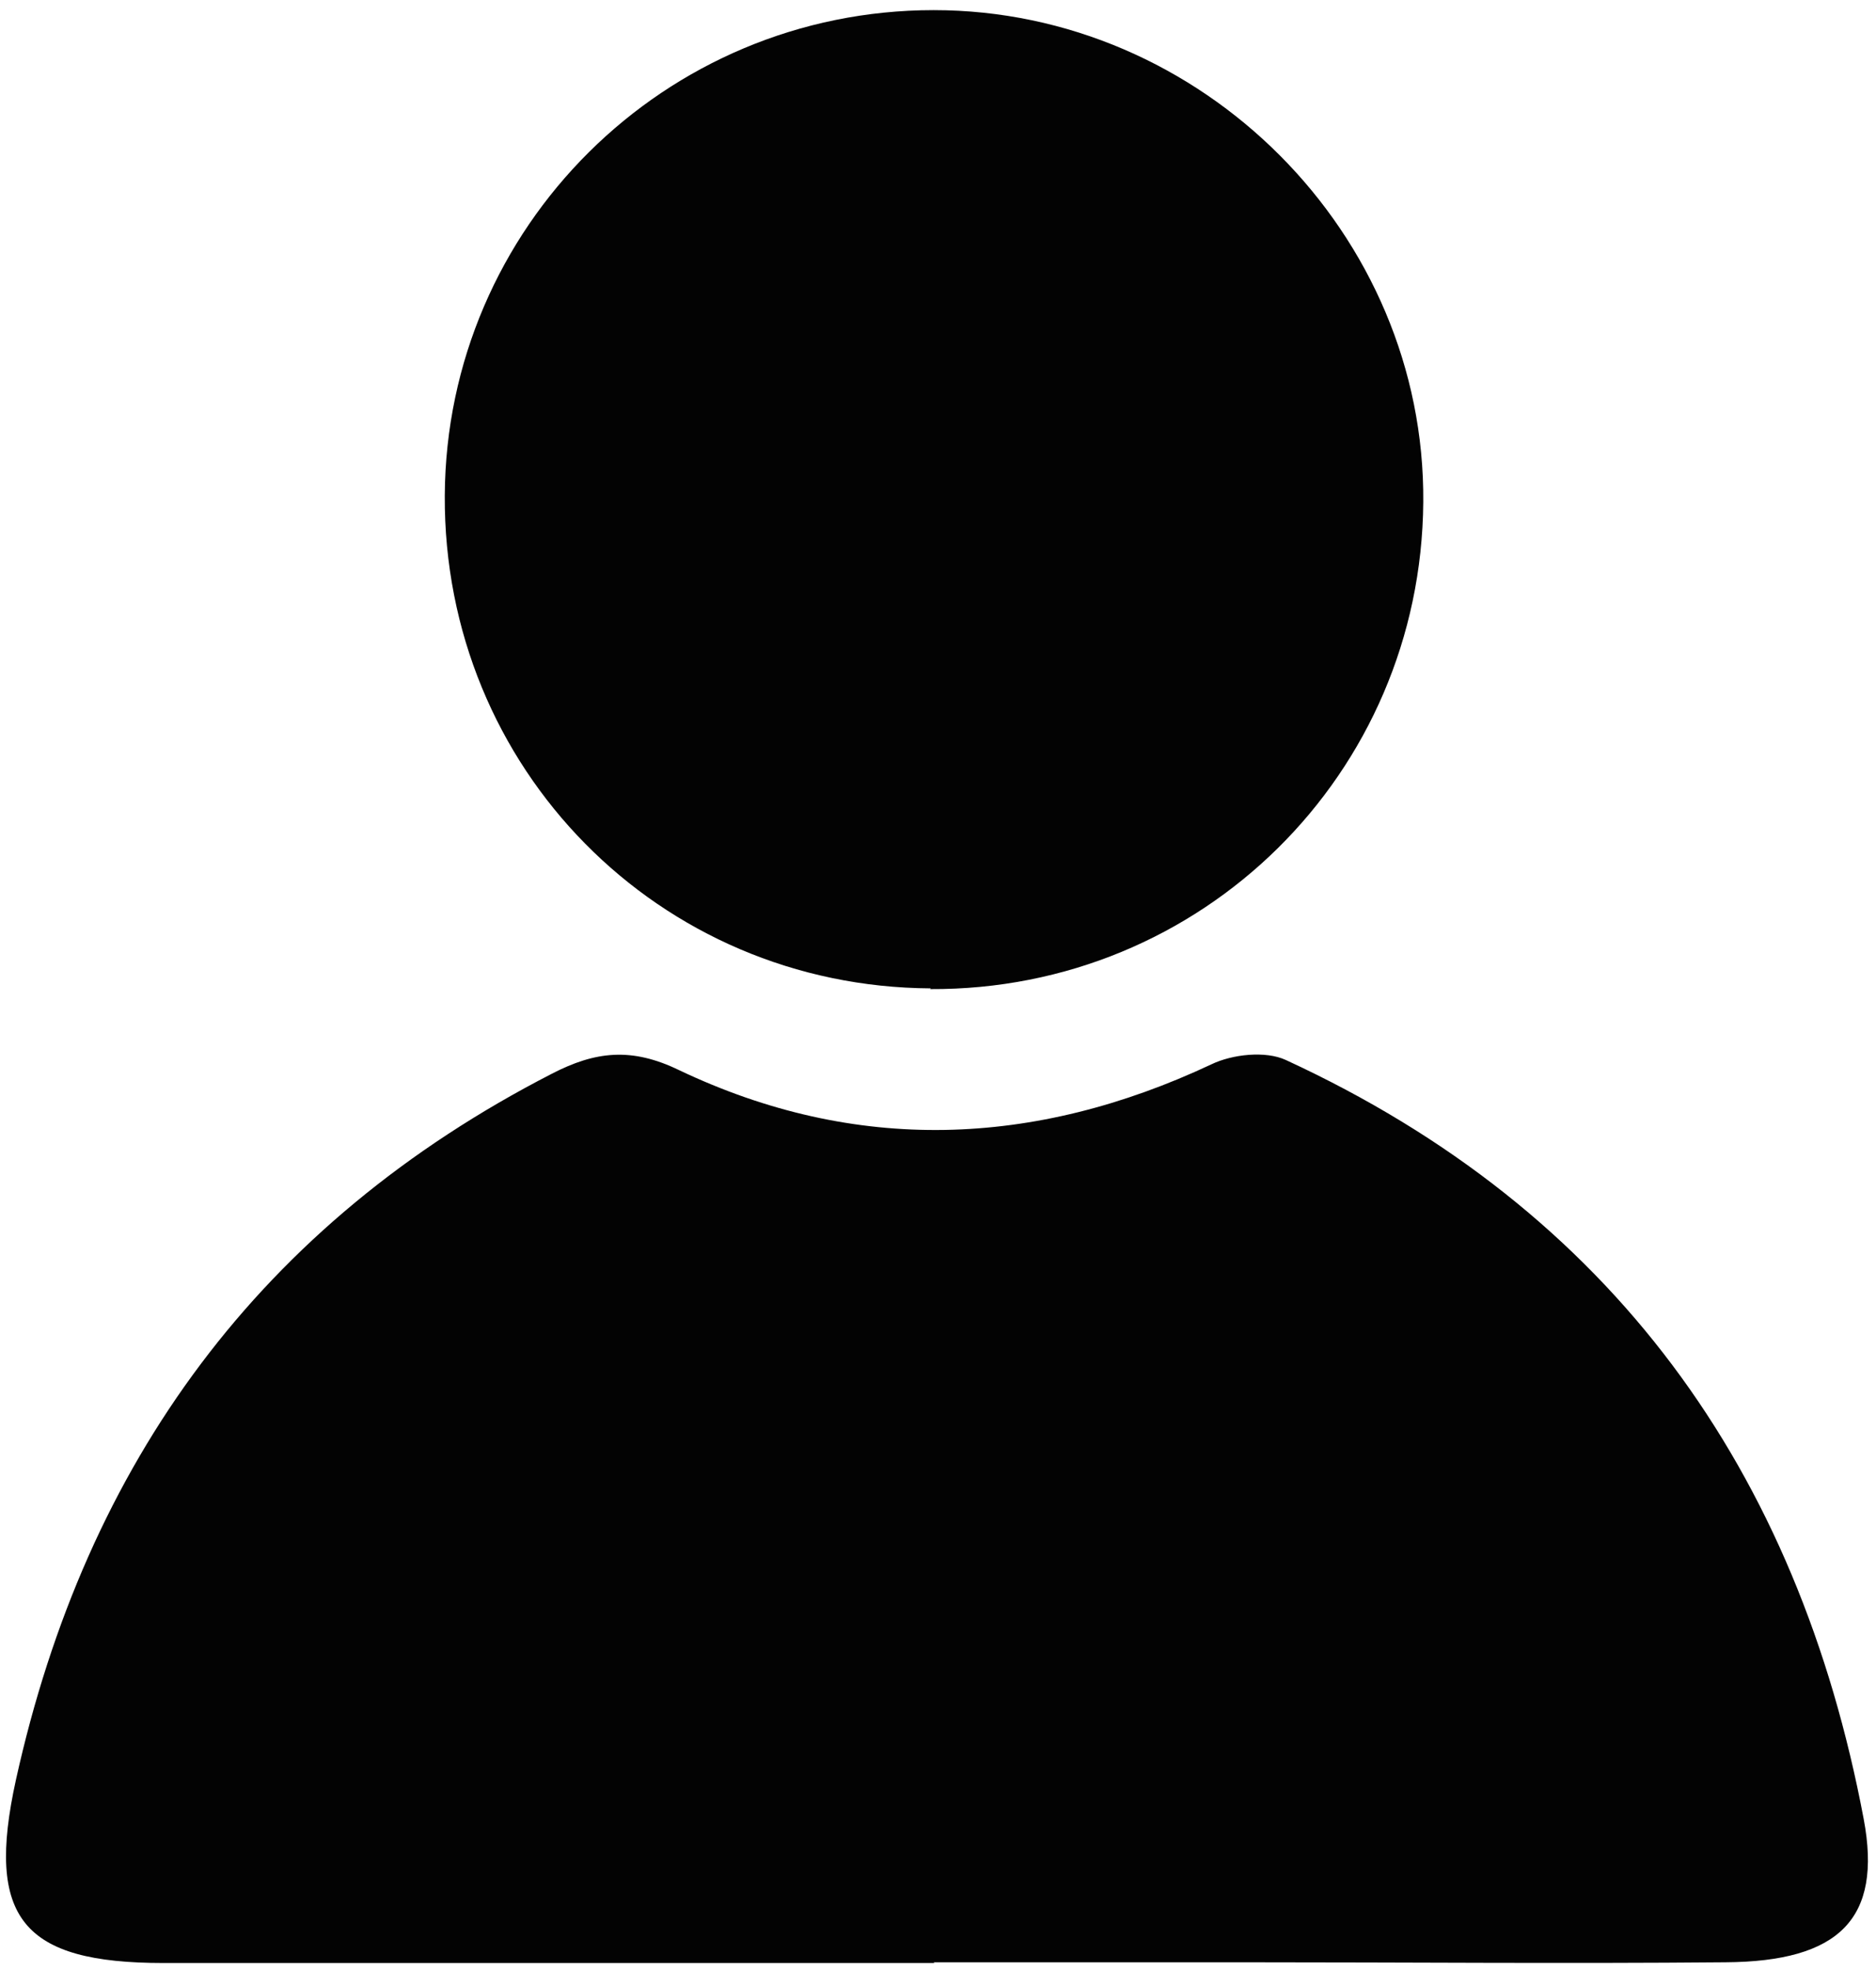 <?xml version="1.0" encoding="UTF-8"?><svg id="Layer_1" xmlns="http://www.w3.org/2000/svg" xmlns:xlink="http://www.w3.org/1999/xlink" viewBox="0 0 25.94 27.23"><defs><style>.cls-1{fill:#030303;}.cls-1,.cls-2,.cls-3{stroke-width:0px;}.cls-4{clip-path:url(#clippath);}.cls-2{fill:none;}.cls-3{fill:#ffda2f;}</style><clipPath id="clippath"><rect class="cls-2" x="-565.61" y="-583.43" width="1248.27" height="435.1"/></clipPath></defs><g class="cls-4"><path class="cls-3" d="M-572.55-646.48H669.45L115.95,20.84h-688.5v-667.32Z"/></g><path class="cls-1" d="M12.92,27.13H2.26c-1.95,0-2.46-.62-2.04-2.53.97-4.39,3.38-7.69,7.41-9.76.6-.31,1.1-.37,1.76-.05,2.44,1.16,4.91,1.07,7.36-.08.29-.14.75-.19,1.03-.06,4.51,2.08,7.08,5.67,7.99,10.49.26,1.38-.34,1.97-1.91,1.98-2.21.02-4.43,0-6.64,0h-4.31,0Z"/><path class="cls-1" d="M12.87,13.66c-3.76-.02-6.74-3.04-6.72-6.81.02-3.71,3.04-6.71,6.76-6.71,3.71,0,6.8,3.09,6.77,6.8-.03,3.76-3.06,6.75-6.82,6.73Z"/></svg>